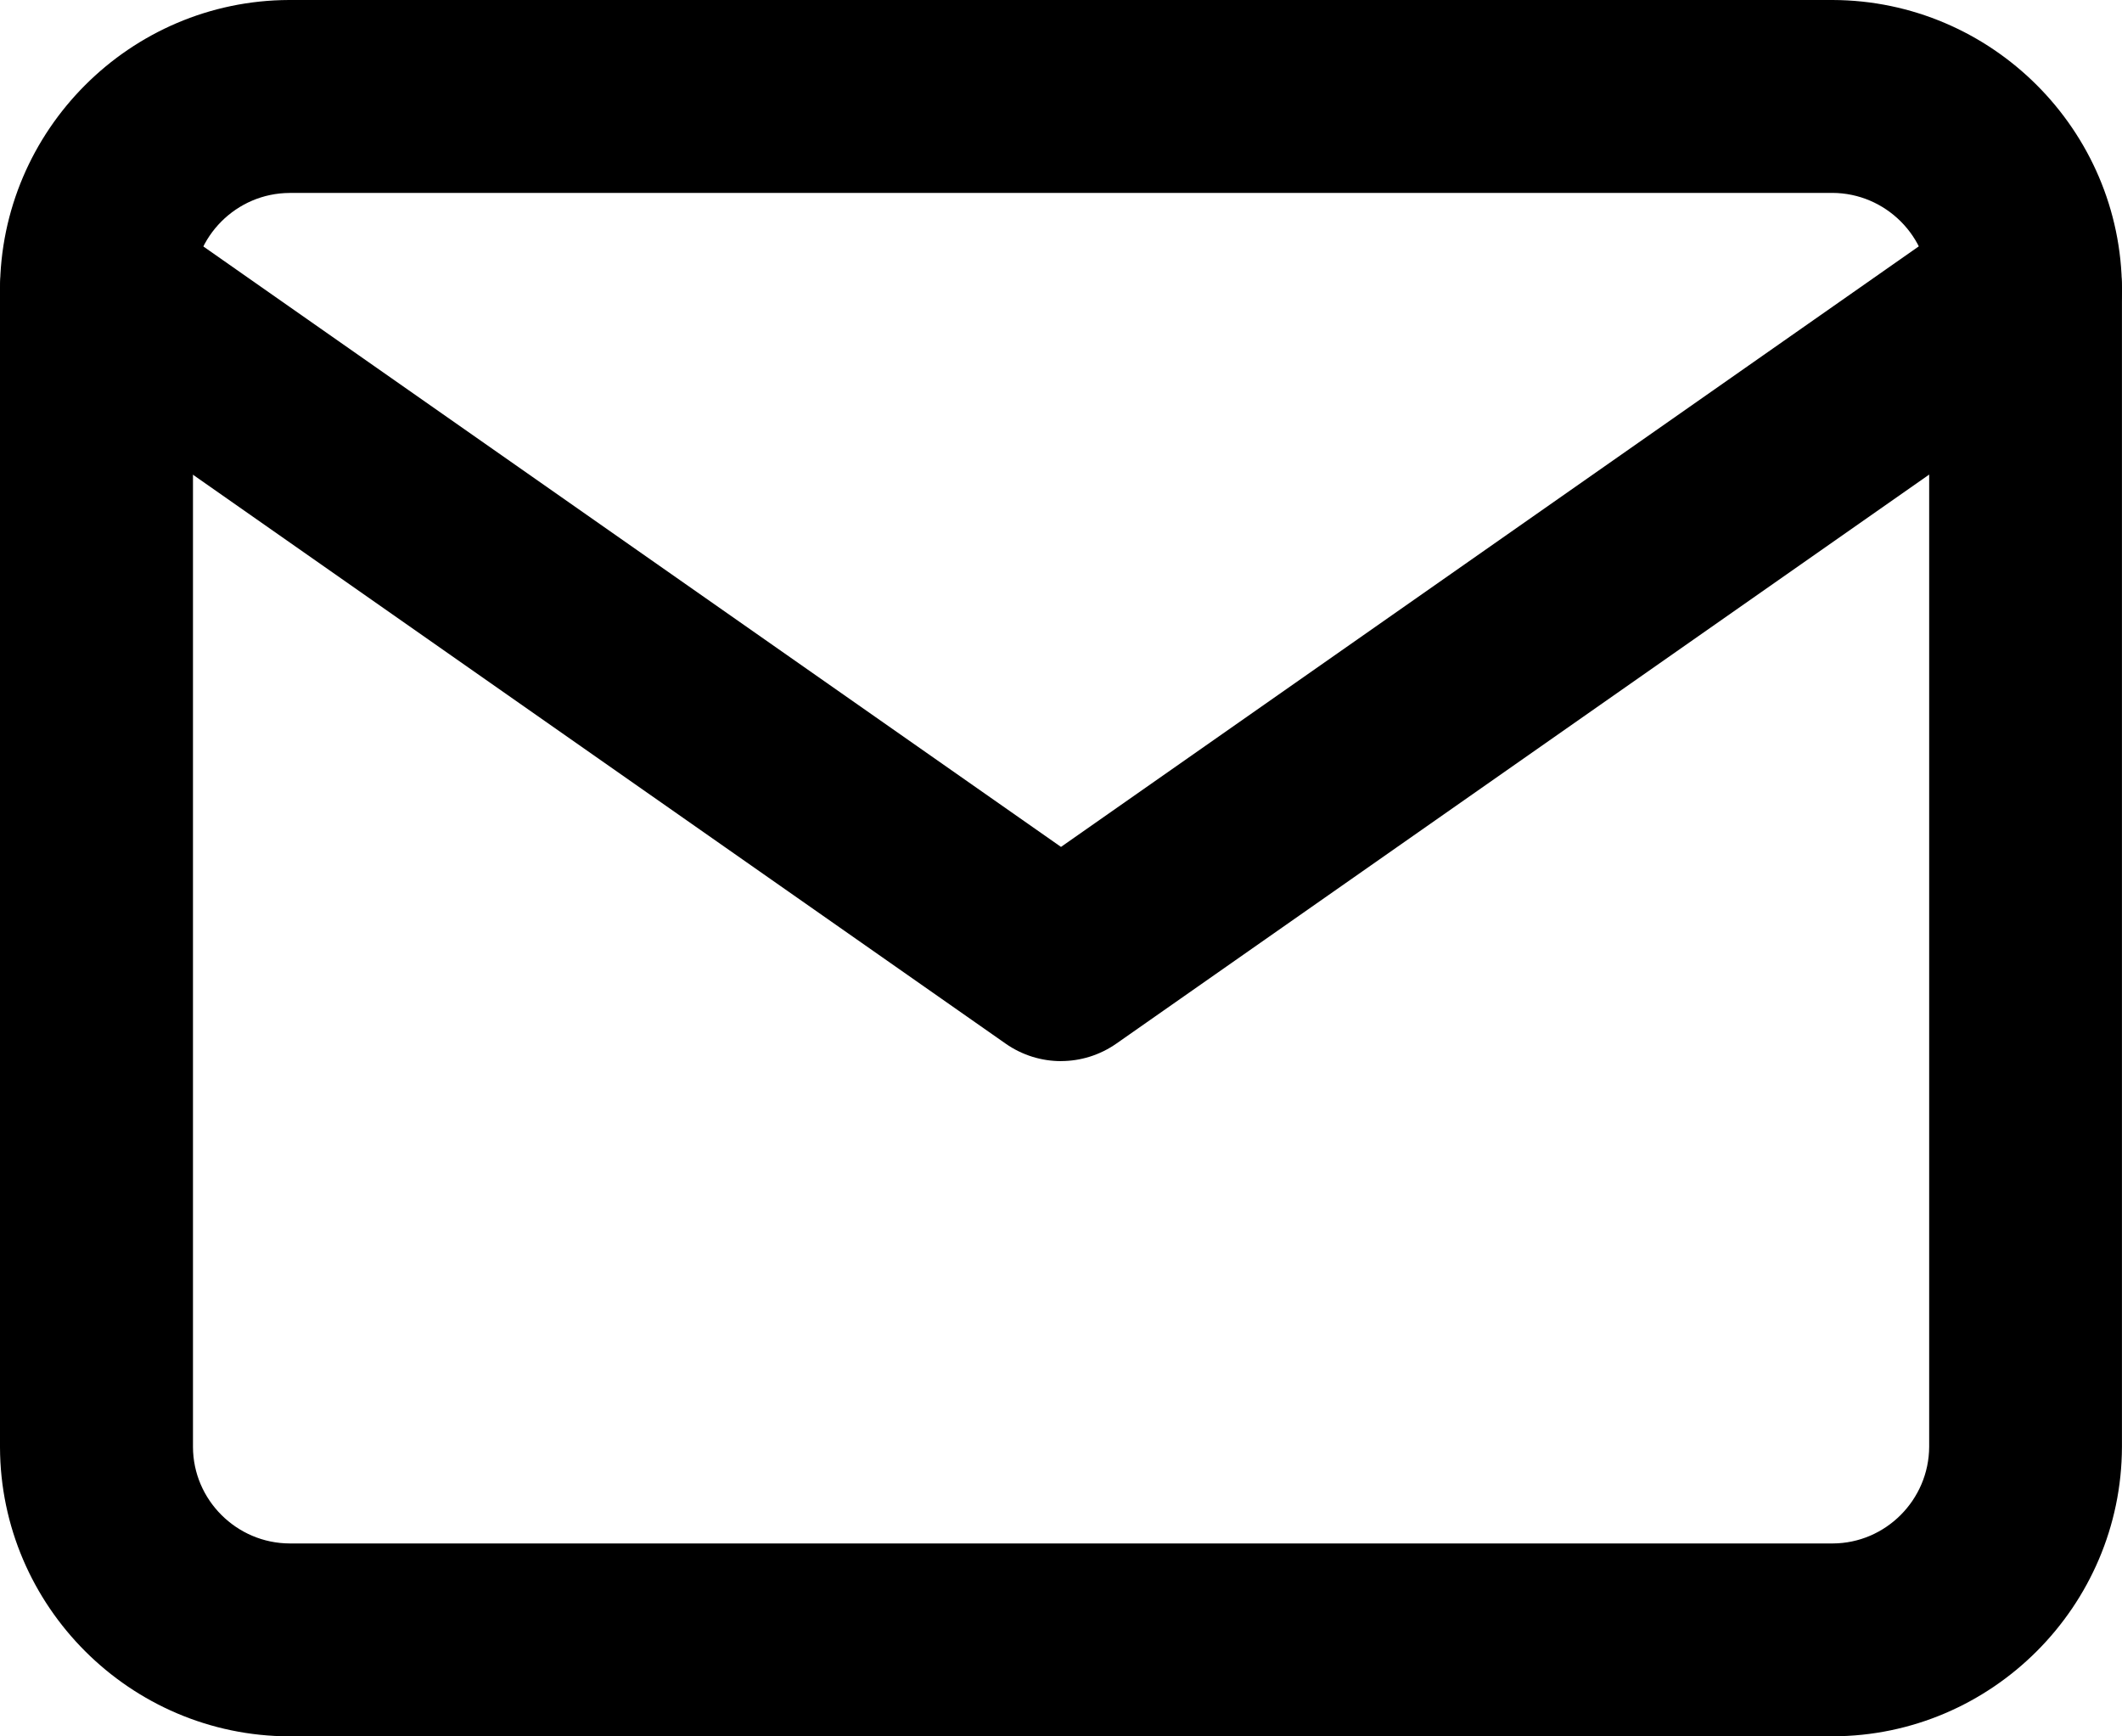 <?xml version="1.0" encoding="UTF-8"?>
<svg id="Capa_1" data-name="Capa 1" xmlns="http://www.w3.org/2000/svg" viewBox="0 0 446.12 365">
  <defs>
    <style>
      .cls-1 {
        stroke-width: 0px;
      }
    </style>
  </defs>
  <g id="Icon_feather-mail" data-name="Icon feather-mail">
    <g id="Path_385" data-name="Path 385">
      <path class="cls-1" d="m60.84,365C27.36,364.91.1,337.63,0,304.23V60.83C.1,27.36,27.36.1,60.78,0h324.5c33.47.1,60.73,27.36,60.83,60.77v243.39c-.1,33.47-27.36,60.74-60.77,60.83H60.84Zm.03-324.44c-11.17.05-20.27,9.17-20.3,20.34v243.27c.03,11.12,9.16,20.25,20.34,20.28h324.39c11.12-.03,20.24-9.16,20.28-20.34V60.83c-.03-11.12-9.16-20.24-20.34-20.28H60.86Z"/>
    </g>
    <g id="Path_386" data-name="Path 386">
      <path class="cls-1" d="m223.06,223.06c-4.07,0-8.14-1.23-11.63-3.67L8.65,77.45C-.52,71.03-2.76,58.38,3.67,49.2c6.42-9.17,19.06-11.4,28.24-4.98l191.15,133.81L414.21,44.22c9.18-6.42,21.83-4.18,28.24,4.98,6.42,9.18,4.19,21.82-4.98,28.24l-202.78,141.94c-3.49,2.44-7.56,3.67-11.63,3.67Z"/>
    </g>
  </g>
</svg>
